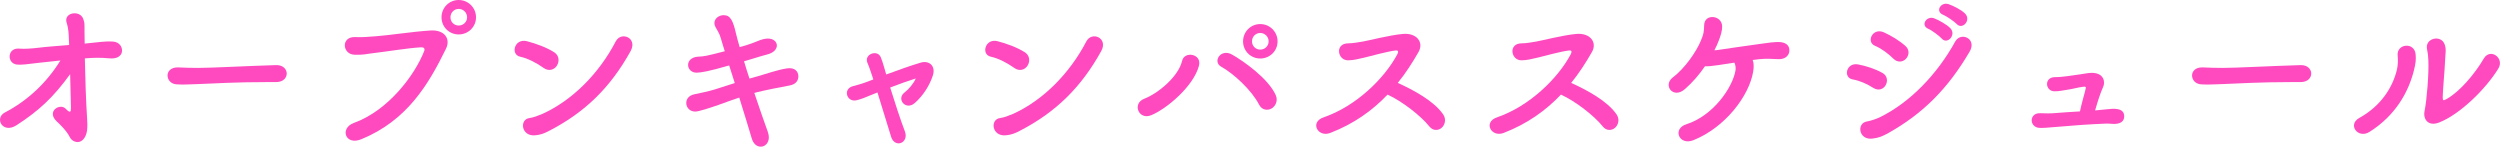 <?xml version="1.0" encoding="utf-8"?>
<!-- Generator: Adobe Illustrator 24.1.0, SVG Export Plug-In . SVG Version: 6.00 Build 0)  -->
<svg version="1.1" id="レイヤー_2" xmlns="http://www.w3.org/2000/svg" xmlns:xlink="http://www.w3.org/1999/xlink" x="0px"
	 y="0px" width="758.47px" height="44.5px" viewBox="0 0 758.47 44.5" style="enable-background:new 0 0 758.47 44.5;"
	 xml:space="preserve">
<style type="text/css">
	.st0{fill:#FF4ABF;}
</style>
<g>
	<path class="st0" d="M25.74,17.7c0.1,5.8,0.35,13,0.65,17.65c0.1,1.6,0.2,2.95,0,4.35c-0.3,2-1.45,3.4-2.81,3.4
		c-1.05,0-2-0.65-2.4-1.5c-1.05-2.1-3.56-4.4-4.01-4.8c-3.16-3.1,1.05-5.55,2.71-3.85c1.45,1.5,1.65,1.05,1.65-0.25
		c-0.05-2.85-0.15-6.55-0.25-10.2C16.17,29.55,11.81,33.6,5,38c-4.21,2.7-6.76-2.15-3.56-3.85C8.46,30.5,14.22,25,18.33,18.35
		c-2.46,0.25-4.76,0.5-6.51,0.7C8.31,19.5,6.5,19.7,5.2,19.6c-3.21-0.3-3.06-5.2,0.65-4.85c1.6,0.15,3.96-0.05,5.66-0.25
		c2.3-0.3,5.91-0.55,9.47-0.85c-0.05-1.35-0.1-2.45-0.15-3.3c-0.1-1.4-0.3-2.55-0.6-3.4c-1.05-3.2,4.01-4,5.01-1.25
		c0.45,1.3,0.4,1.1,0.4,4.05c0,0.85,0.05,2.1,0.05,3.5l0.25-0.05c4.01-0.4,6.16-0.75,8.32-0.6c2.15,0.15,3.01,1.9,2.71,3.25
		s-1.75,2.05-3.81,1.85c-2.61-0.25-4.71-0.2-7.26,0H25.74z"/>
	<path class="st0" d="M83.75,24.9c-0.9,0-1.75,0-2.61,0c-9.57,0-16.88,0.45-20.84,0.6c-2.61,0.1-3.96,0.15-4.96,0.15
		c-0.6,0-1.05-0.05-1.6-0.05c-1.9-0.05-2.91-1.4-2.91-2.7c0-1.25,1-2.45,3-2.45c0.1,0,0.2,0,0.3,0c1.85,0.1,4.06,0.15,6.06,0.15
		c4.11,0,14.83-0.6,23.64-0.85c0.05,0,0.1,0,0.1,0c2,0,3.06,1.3,3.06,2.55c0,1.3-1.05,2.6-3.21,2.6H83.75z"/>
	<path class="st0" d="M107.35,37.3c10.52-3.8,18.54-14.6,21.34-21.8c0.35-0.85-0.25-1.2-0.9-1.15c-3.86,0.2-10.52,1.3-13.98,1.7
		c-3.06,0.35-3.36,0.65-6.31,0.55c-3.71-0.15-4.11-5.6,0.35-5.35c2.2,0.1,4.06-0.1,6.16-0.25c4.21-0.3,11.02-1.4,16.63-1.75
		c4.21-0.25,6.16,2.5,4.66,5.55c-5.26,10.7-11.67,21.7-25.7,27.45C104.75,44.25,102.99,38.9,107.35,37.3z M139.16,10.45
		c-2.91,0-5.21-2.3-5.21-5.2c0-2.9,2.3-5.25,5.21-5.25s5.26,2.35,5.26,5.25C144.42,8.15,142.07,10.45,139.16,10.45z M139.16,2.7
		c-1.4,0-2.5,1.15-2.5,2.55c0,1.4,1.1,2.5,2.5,2.5s2.55-1.1,2.55-2.5C141.72,3.85,140.56,2.7,139.16,2.7z"/>
	<path class="st0" d="M164.91,20.6c-2.1-1.5-4.76-2.9-7.11-3.4c-3.01-0.65-1.75-5.65,2.05-4.7c2.66,0.7,5.81,1.8,8.27,3.35
		c1.6,1,1.6,2.85,0.85,4.05S166.57,21.8,164.91,20.6z M167.07,39.45c-1.7,0.9-2.81,1.45-4.81,1.6c-4.16,0.35-4.76-4.9-1.55-5.25
		c1-0.1,2.81-0.8,3.86-1.25c9.07-4.1,17.18-12.25,22.24-22c1.65-3.15,6.71-1.05,4.51,2.95C185.1,26.75,177.34,34.05,167.07,39.45z"
		/>
	<path class="st0" d="M211.31,22.05c-1.6,0-2.55-1.15-2.55-2.35c0-1.15,0.9-2.35,2.96-2.5c2-0.1,2.35-0.15,8.17-1.65
		c-0.45-1.5-0.9-2.8-1.2-3.95c-0.45-1.6-1.1-2.4-1.6-3.35c-0.25-0.45-0.35-0.85-0.35-1.25c0-1.4,1.4-2.4,2.81-2.4
		c2.1,0,2.86,1.75,3.76,5.65c0.25,1.1,0.65,2.5,1.1,4.05c0.25-0.05,3.16-0.85,5.36-1.8c1.2-0.5,2.25-0.8,3.21-0.8
		c1.7,0,2.71,1,2.71,2.1c0,1.05-0.9,2.2-2.85,2.7c-1.7,0.45-2.96,0.85-4.61,1.35c-0.75,0.25-1.6,0.5-2.5,0.75
		c0.5,1.7,1.05,3.45,1.65,5.25c0.95-0.25,1.85-0.55,2.81-0.8c2.86-0.8,5.61-1.85,8.57-2.3c0.3-0.05,0.55-0.05,0.8-0.05
		c2.41,0,2.66,1.95,2.66,2.4c0,1.3-0.7,2.5-2.75,2.85c-8.27,1.55-10.07,2.1-10.62,2.25c1.5,4.5,3.01,8.8,4.11,11.85
		c0.2,0.6,0.3,1.15,0.3,1.6c0,1.8-1.2,2.85-2.46,2.85c-1.1,0-2.2-0.75-2.71-2.45c-0.95-3.25-2.35-7.75-3.81-12.45
		c-2.25,0.75-4.26,1.5-6.21,2.2c-2.91,1-6.06,2.05-7.16,2.05c-1.7,0-2.71-1.3-2.71-2.6c0-1.15,0.75-2.3,2.5-2.65
		c1.7-0.35,4.31-0.9,6.11-1.45c1.75-0.55,3.86-1.25,6.11-1.95c-0.6-1.85-1.15-3.65-1.7-5.35c-6.36,1.85-8.47,2.15-9.82,2.2H211.31z"
		/>
	<path class="st0" d="M270.07,26.55c1.4,4.55,3.16,9.9,4.46,13.3c0.65,1.7-0.05,3.05-1.15,3.5c-1.15,0.45-2.5-0.15-3.01-1.8
		c-1.1-3.55-2.71-8.85-4.16-13.5c-1.35,0.55-2.4,0.95-2.86,1.15c-0.8,0.35-1.85,0.8-3.41,1.2c-3.01,0.8-4.36-3.4-1.2-4.25
		c1.6-0.45,2.1-0.55,3.11-0.9c0.45-0.15,1.6-0.55,3.11-1.15c-0.3-0.95-0.6-1.8-0.85-2.55c-0.35-1.05-0.65-1.8-0.95-2.5
		c-1.1-2.65,3.16-4.2,4.11-1.55c0.35,0.9,0.65,1.8,0.9,2.7c0.2,0.7,0.45,1.5,0.7,2.4c3.51-1.3,7.56-2.75,10.47-3.6
		c2.55-0.75,4.56,1,3.71,3.8c-1,3.15-3.01,6.25-5.51,8.45c-2.75,2.4-5.66-1.2-3.16-3.15c1.4-1.1,2.75-2.7,3.46-4.3
		C275.58,24.5,272.68,25.55,270.07,26.55z"/>
	<path class="st0" d="M307.7,20.6c-2.1-1.5-4.76-2.9-7.11-3.4c-3.01-0.65-1.75-5.65,2.05-4.7c2.66,0.7,5.81,1.8,8.27,3.35
		c1.6,1,1.6,2.85,0.85,4.05S309.35,21.8,307.7,20.6z M309.85,39.45c-1.7,0.9-2.81,1.45-4.81,1.6c-4.16,0.35-4.76-4.9-1.55-5.25
		c1-0.1,2.81-0.8,3.86-1.25c9.07-4.1,17.18-12.25,22.24-22c1.65-3.15,6.71-1.05,4.51,2.95C327.88,26.75,320.12,34.05,309.85,39.45z"
		/>
	<path class="st0" d="M347.17,29.95c4.26-1.65,10.37-6.75,11.47-11.5c0.7-3.05,6.06-2.15,5.11,1.5c-1.65,6.2-9.67,13-14.48,15
		C345.47,36.55,343.37,31.4,347.17,29.95z M381.99,31.75c-2.25-4.4-7.76-9.45-11.47-11.5c-2.76-1.5-0.2-5.65,3.26-3.7
		c3.51,2,11.02,7.25,13.28,12.35c0.75,1.75-0.15,3.4-1.35,4.05C384.49,33.6,382.84,33.4,381.99,31.75z M382.34,17.75
		c-2.91,0-5.21-2.3-5.21-5.2c0-2.9,2.3-5.25,5.21-5.25c2.91,0,5.26,2.35,5.26,5.25C387.6,15.45,385.25,17.75,382.34,17.75z
		 M382.34,10c-1.4,0-2.5,1.15-2.5,2.55c0,1.4,1.1,2.5,2.5,2.5c1.4,0,2.55-1.1,2.55-2.5C384.9,11.15,383.74,10,382.34,10z"/>
	<path class="st0" d="M403.53,40.35c-3.71,1.4-6.26-3.3-1.95-4.75c9.72-3.35,18.38-11.65,22.39-19.2c0.4-0.8,0.15-1.15-0.45-1.1
		c-2.46,0.25-8.17,1.85-9.47,2.15c-2.35,0.5-3.06,0.8-5.06,0.85c-3.21,0.05-4.11-5.15,0.05-5.15c1.4,0,3.21-0.35,4.46-0.55
		c1.8-0.3,7.86-1.9,12.07-2.3c4.26-0.4,6.46,2.55,4.81,5.45c-1.85,3.25-3.91,6.45-6.31,9.4c4.71,2.15,10.87,5.4,13.73,9.5
		c1.1,1.55,0.55,3.3-0.45,4.15c-1,0.85-2.61,0.95-3.71-0.45c-2.61-3.25-8.22-7.6-12.67-9.65C416.36,33.55,410.7,37.6,403.53,40.35z"
		/>
	<path class="st0" d="M456.14,40.35c-3.71,1.4-6.26-3.3-1.95-4.75c9.72-3.35,18.38-11.65,22.39-19.2c0.4-0.8,0.15-1.15-0.45-1.1
		c-2.46,0.25-8.17,1.85-9.47,2.15c-2.35,0.5-3.06,0.8-5.06,0.85c-3.21,0.05-4.11-5.15,0.05-5.15c1.4,0,3.21-0.35,4.46-0.55
		c1.8-0.3,7.86-1.9,12.07-2.3c4.26-0.4,6.46,2.55,4.81,5.45c-1.85,3.25-3.91,6.45-6.31,9.4c4.71,2.15,10.87,5.4,13.73,9.5
		c1.1,1.55,0.55,3.3-0.45,4.15c-1,0.85-2.61,0.95-3.71-0.45c-2.61-3.25-8.22-7.6-12.67-9.65C468.96,33.55,463.3,37.6,456.14,40.35z"
		/>
	<path class="st0" d="M531.89,21.75c-1.25,7.4-8.52,16.95-18.18,20.8c-4.31,1.7-6.41-3.5-2.1-4.85c8.12-2.55,14.08-11.15,14.93-16.4
		c0.1-0.7,0-1.6-0.35-2.3c-1.9,0.3-3.61,0.55-4.86,0.75c-2.1,0.3-3.06,0.4-4.06,0.35c-1.7,2.5-3.81,4.95-6.11,6.95
		c-3.56,3.1-6.76-1.2-3.66-3.55c3.66-2.75,7.16-7.85,8.52-11.15c0.85-2.05,0.95-2.65,1-4.7c0.05-3.6,5.36-3.1,5.46,0.3
		c0.05,1.25-0.45,2.9-1,4.3c-0.35,0.95-0.8,1.95-1.35,3c0.4,0,0.8-0.05,1.15-0.1c2.75-0.4,8.72-1.3,12.52-1.8
		c2.2-0.3,4.81-0.75,6.56-0.55c1.75,0.25,2.66,1.25,2.5,2.8c-0.15,1.4-1.45,2.4-3.21,2.35c-2.15-0.1-3.86-0.2-5.86,0
		c-0.65,0.05-1.35,0.15-2.05,0.25C532.09,19.05,532.14,20.3,531.89,21.75z"/>
	<path class="st0" d="M568.31,26.65c-1.85-1.2-4.16-2.2-6.21-2.55c-3.01-0.5-2-5.25,1.65-4.55c2.35,0.45,5.06,1.3,7.31,2.55
		c1.6,0.85,1.7,2.55,1.05,3.7C571.46,27,569.96,27.7,568.31,26.65z M568.06,42.05c-4.21,0.5-4.86-4.7-1.65-5.2
		c1-0.15,2.81-0.75,3.86-1.25c9.22-4.5,17.48-13.1,22.89-22.95c1.7-3.15,6.71-0.95,4.41,3c-6.61,11.3-14.23,18.85-24.65,24.7
		C571.21,41.3,570.11,41.8,568.06,42.05z M574.37,17.75c-1.55-1.55-3.61-3.05-5.51-3.85c-2.81-1.15-0.75-5.6,2.66-4.1
		c2.2,1,4.66,2.45,6.56,4.15c1.35,1.2,1.1,2.85,0.2,3.85C577.37,18.8,575.72,19.15,574.37,17.75z M585.04,8.75
		c-2.5-1.05-0.55-4.05,1.75-3.2c1.3,0.5,3.81,1.85,4.91,3c1.95,2.05-0.95,5.1-2.6,3.15C588.45,10.95,586.04,9.15,585.04,8.75z
		 M589.55,4.5c-2.56-1-0.75-4,1.6-3.25c1.35,0.45,3.86,1.7,5.01,2.85c2,2-0.8,5.05-2.5,3.2C592.96,6.55,590.55,4.9,589.55,4.5z"/>
	<path class="st0" d="M639.25,33.15c1.8-0.2,5.31-0.6,5.21,2.25c-0.05,1.45-1.2,2.2-3.06,2.2c-1.15,0-1.55-0.15-2.5-0.1
		c-5.01,0.2-9.97,0.55-14.98,1c-2.91,0.25-4.11,0.35-5.16,0.3c-3.16-0.15-3.26-4.65,0.3-4.45c1.3,0.05,3.16,0.1,4.56-0.05
		c1.85-0.15,4.61-0.35,7.41-0.5c0.55-2.65,1.45-5.55,1.75-6.95c0.1-0.45,0-0.6-0.6-0.55c-1.7,0.2-3.16,0.65-4.51,0.85
		c-1.5,0.2-2.96,0.6-4.46,0.55c-2.75-0.1-3.11-4.3,0.25-4.3c2.6,0,5.11-0.55,7.66-0.85c1.2-0.15,2.35-0.45,3.56-0.45
		c3.66,0.05,4.06,2.8,3.41,4.2c-0.9,2-1.75,4.7-2.46,7.2C636.74,33.4,638.29,33.25,639.25,33.15z"/>
	<path class="st0" d="M697.96,24.9c-0.9,0-1.75,0-2.61,0c-9.57,0-16.88,0.45-20.84,0.6c-2.61,0.1-3.96,0.15-4.96,0.15
		c-0.6,0-1.05-0.05-1.6-0.05c-1.9-0.05-2.91-1.4-2.91-2.7c0-1.25,1-2.45,3-2.45c0.1,0,0.2,0,0.3,0c1.85,0.1,4.06,0.15,6.06,0.15
		c4.11,0,14.83-0.6,23.64-0.85c0.05,0,0.1,0,0.1,0c2,0,3.06,1.3,3.06,2.55c0,1.3-1.05,2.6-3.21,2.6H697.96z"/>
	<path class="st0" d="M715.75,35.8c6.61-3.65,10.12-9.25,11.42-14.55c0.35-1.4,0.4-2.95,0.25-4.45c-0.35-3.55,5.21-4.2,5.46-0.2
		c0.1,1.55,0.1,2.35-0.65,5.25c-1.7,6.3-5.51,13.2-13.33,18.15C715.35,42.25,712.14,37.8,715.75,35.8z M740.04,37.15
		c-3.41,1.35-4.96-1.05-4.46-3.45c0.7-3.4,1.35-11.55,1.15-15.5c-0.05-1.25-0.15-2.15-0.4-3.3c-0.7-3.35,4.31-4.5,5.36-1.4
		c0.55,1.55,0.2,2.55,0.1,5.2c-0.05,2-0.7,9-0.7,10.7c0,1.15,0.1,1.25,1.25,0.6c3.91-2.2,8.47-7.55,11.22-12.25
		c1.95-3.3,6.36-0.15,4.41,3.05C754.12,27.05,746.36,34.65,740.04,37.15z"/>
</g>
</svg>
